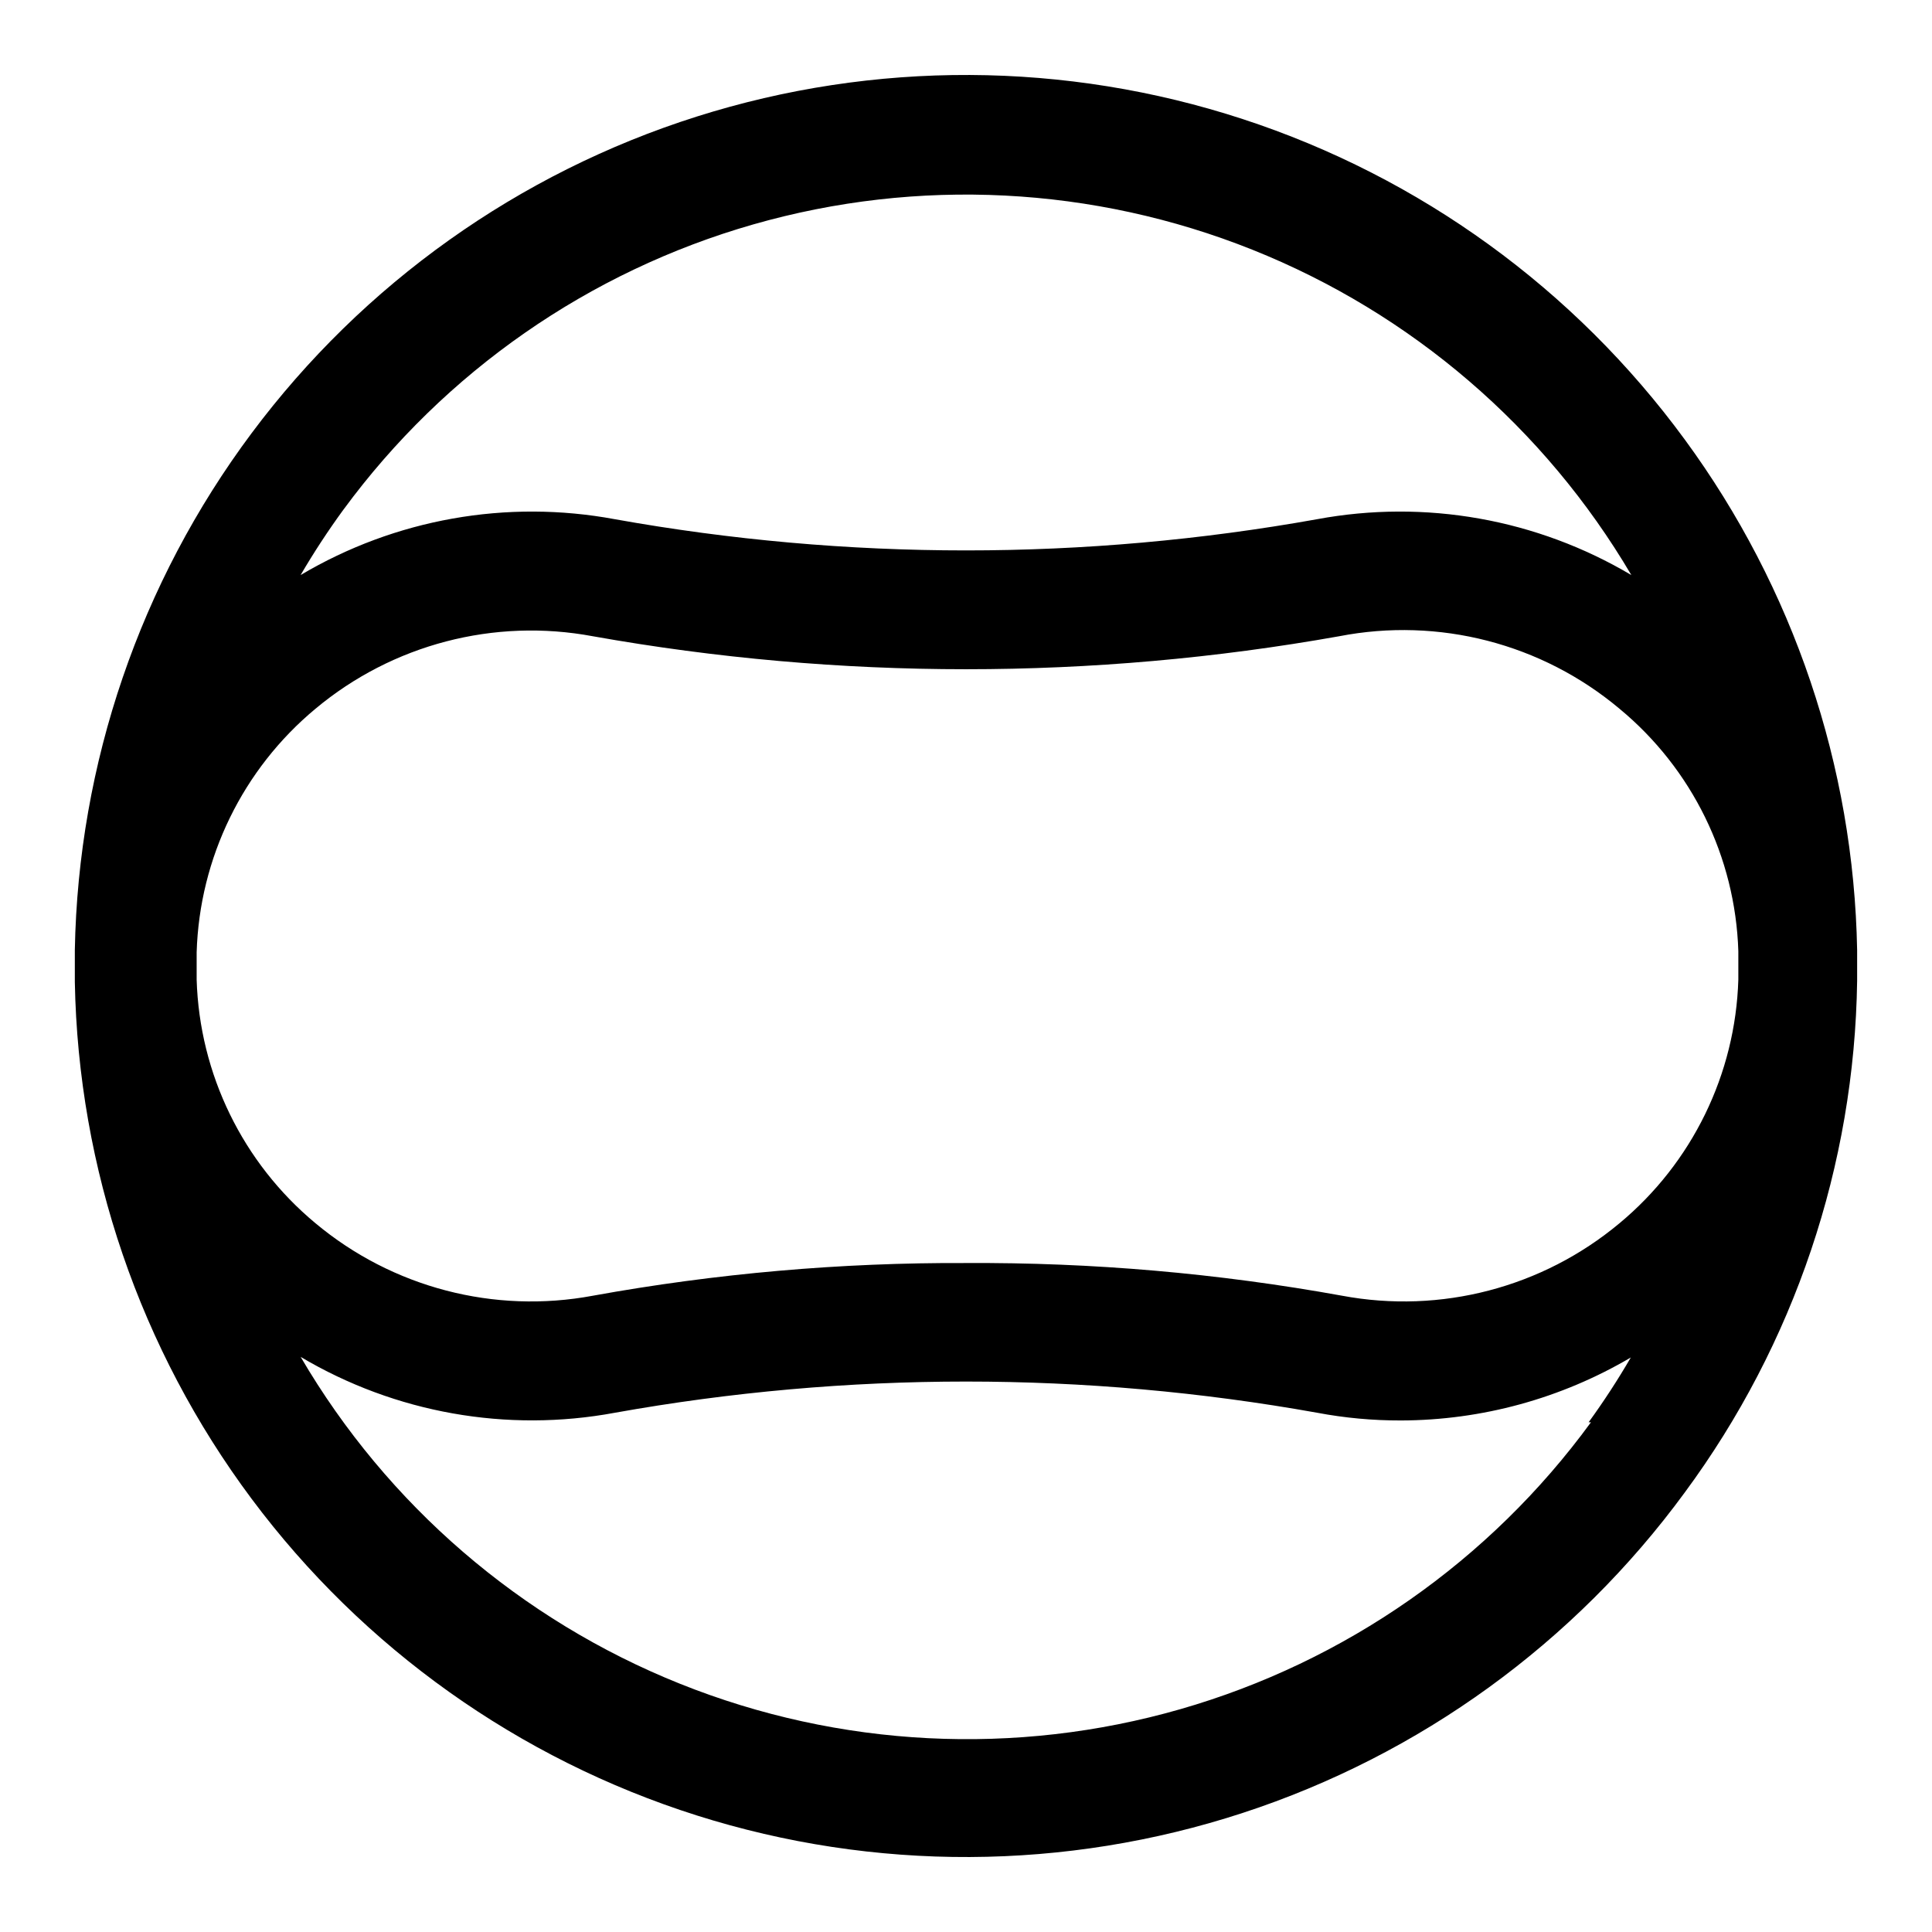 <?xml version="1.0" encoding="UTF-8"?>
<!-- Uploaded to: SVG Repo, www.svgrepo.com, Generator: SVG Repo Mixer Tools -->
<svg fill="#000000" width="800px" height="800px" version="1.1" viewBox="144 144 512 512" xmlns="http://www.w3.org/2000/svg">
 <path d="m590.5 260.51c-29.203-39.887-70.184-69.598-117.17-84.957-46.984-15.355-97.605-15.582-144.73-0.648-47.121 14.938-88.367 44.285-117.93 83.902-29.562 39.621-45.941 87.52-46.84 136.94v2.676 3.148 2.676 0.004c0.898 49.422 17.277 97.32 46.84 136.94 29.559 39.621 70.805 68.965 117.93 83.902 47.121 14.938 97.742 14.711 144.73-0.648 46.988-15.355 87.969-45.07 117.17-84.953 29.008-39.309 44.977-86.711 45.66-135.56v-2.519-2.988-2.676-0.004c-0.906-48.711-16.855-95.949-45.66-135.24zm-17.316 207.66c-20.414 17.055-47.379 24.098-73.523 19.207-32.883-5.953-66.246-8.852-99.66-8.66-33.156-0.148-66.25 2.75-98.875 8.66-26.145 4.891-53.109-2.152-73.523-19.207-19.262-16.012-30.73-39.516-31.488-64.551v-3.621-3.621c0.758-25.035 12.227-48.543 31.488-64.551 20.414-17.059 47.379-24.102 73.523-19.211 65.402 11.652 132.35 11.652 197.75 0 26.398-5.137 53.711 1.922 74.312 19.211 19.23 15.898 30.699 39.297 31.488 64.234v3.938 3.621c-0.762 25.035-12.227 48.539-31.488 64.551zm-338.18-189.09c26.844-36.551 65.066-63.148 108.66-75.621 43.598-12.473 90.105-10.113 132.21 6.711 42.113 16.82 77.445 47.148 100.45 86.227-25.051-14.867-54.648-20.129-83.285-14.801-61.543 11.023-124.55 11.023-186.09 0-28.641-5.328-58.238-0.066-83.289 14.801 3.484-5.961 7.269-11.738 11.336-17.316zm330.62 241.83c-26.816 36.73-65.102 63.484-108.81 76.035-43.707 12.555-90.355 10.191-132.57-6.715-42.219-16.902-77.605-47.387-100.57-86.641 25.051 14.867 54.648 20.129 83.289 14.801 61.539-11.02 124.55-11.02 186.09 0 7.316 1.383 14.75 2.066 22.199 2.047 21.43-0.051 42.461-5.812 60.93-16.691-3.434 5.91-7.164 11.637-11.18 17.164z"/>
</svg>